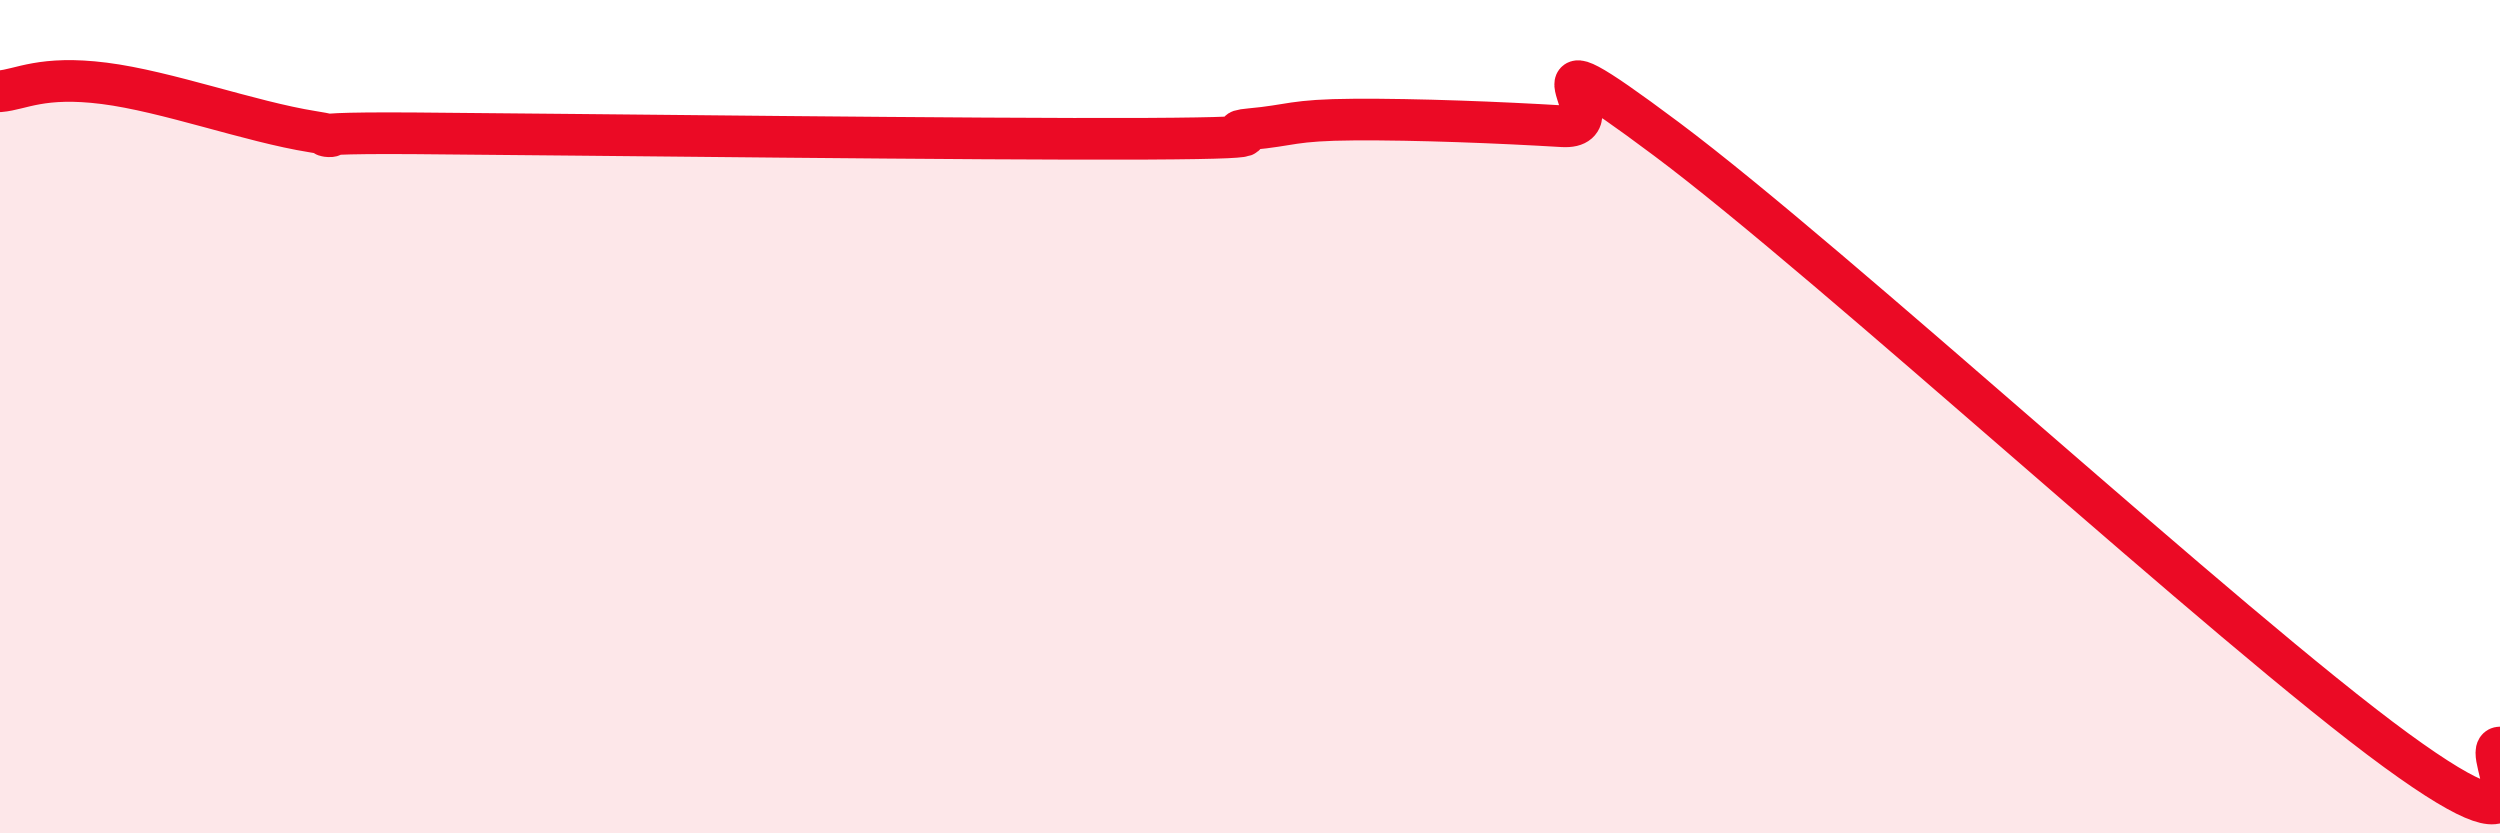 
    <svg width="60" height="20" viewBox="0 0 60 20" xmlns="http://www.w3.org/2000/svg">
      <path
        d="M 0,2.19 C 0.5,2.15 1,1.81 2.5,2 C 4,2.19 6,2.92 7.5,3.16 C 9,3.4 6,3.17 10,3.2 C 14,3.23 23.5,3.35 27.5,3.33 C 31.5,3.31 29,3.19 30,3.1 C 31,3.01 31,2.88 32.5,2.87 C 34,2.86 36,2.94 37.5,3.03 C 39,3.12 36,0.35 40,3.34 C 44,6.33 53.5,15.08 57.5,18 C 61.5,20.92 59.5,17.95 60,17.94L60 20L0 20Z"
        fill="#EB0A25"
        opacity="0.1"
        stroke-linecap="round"
        stroke-linejoin="round"
      />
      <path
        d="M 0,2.19 C 0.5,2.15 1,1.81 2.5,2 C 4,2.19 6,2.92 7.5,3.16 C 9,3.4 6,3.17 10,3.2 C 14,3.23 23.5,3.35 27.5,3.33 C 31.5,3.31 29,3.19 30,3.1 C 31,3.01 31,2.88 32.5,2.87 C 34,2.86 36,2.94 37.5,3.03 C 39,3.12 36,0.35 40,3.34 C 44,6.33 53.5,15.08 57.5,18 C 61.5,20.92 59.5,17.95 60,17.94"
        stroke="#EB0A25"
        stroke-width="1"
        fill="none"
        stroke-linecap="round"
        stroke-linejoin="round"
      />
    </svg>
  